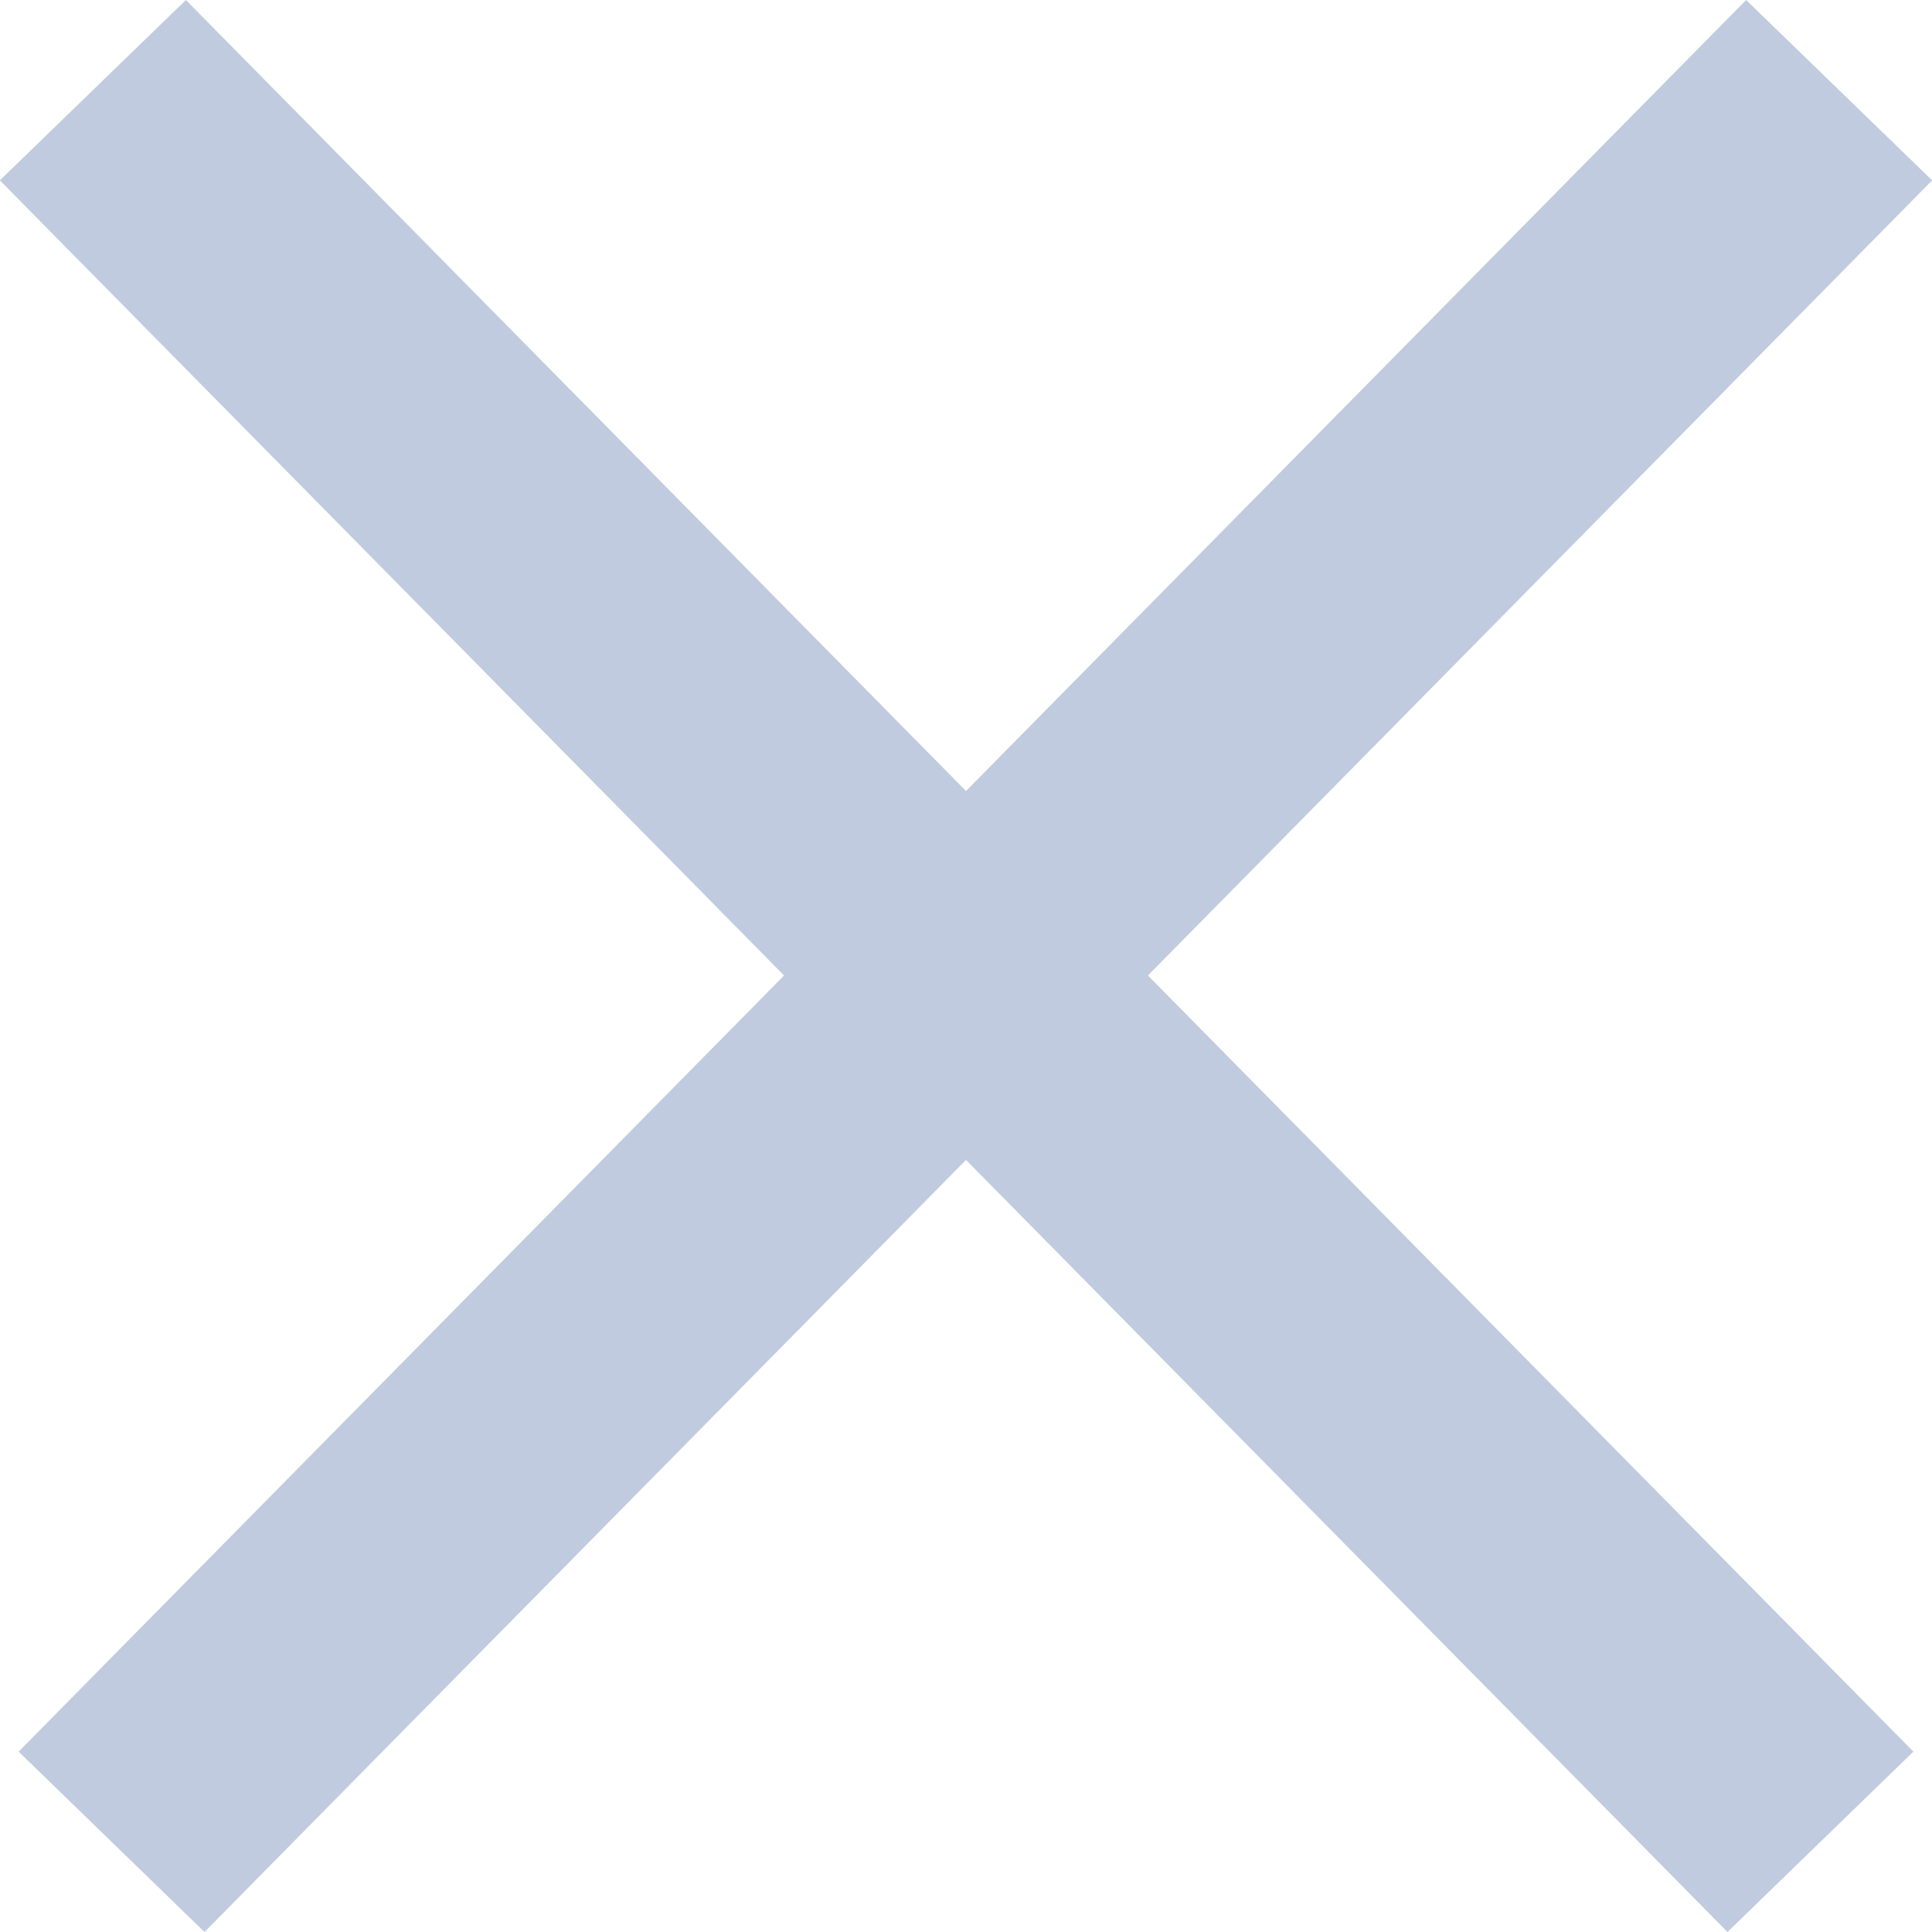 <svg width="14" height="14" fill="none" xmlns="http://www.w3.org/2000/svg"><path fill="#C0CBDF" d="M.135 12.693L12.653 0l1.348 1.307L1.482 14z"/><path fill="#C0CBDF" d="M13.865 12.693L1.347 0-.001 1.307 12.518 14z"/></svg>
